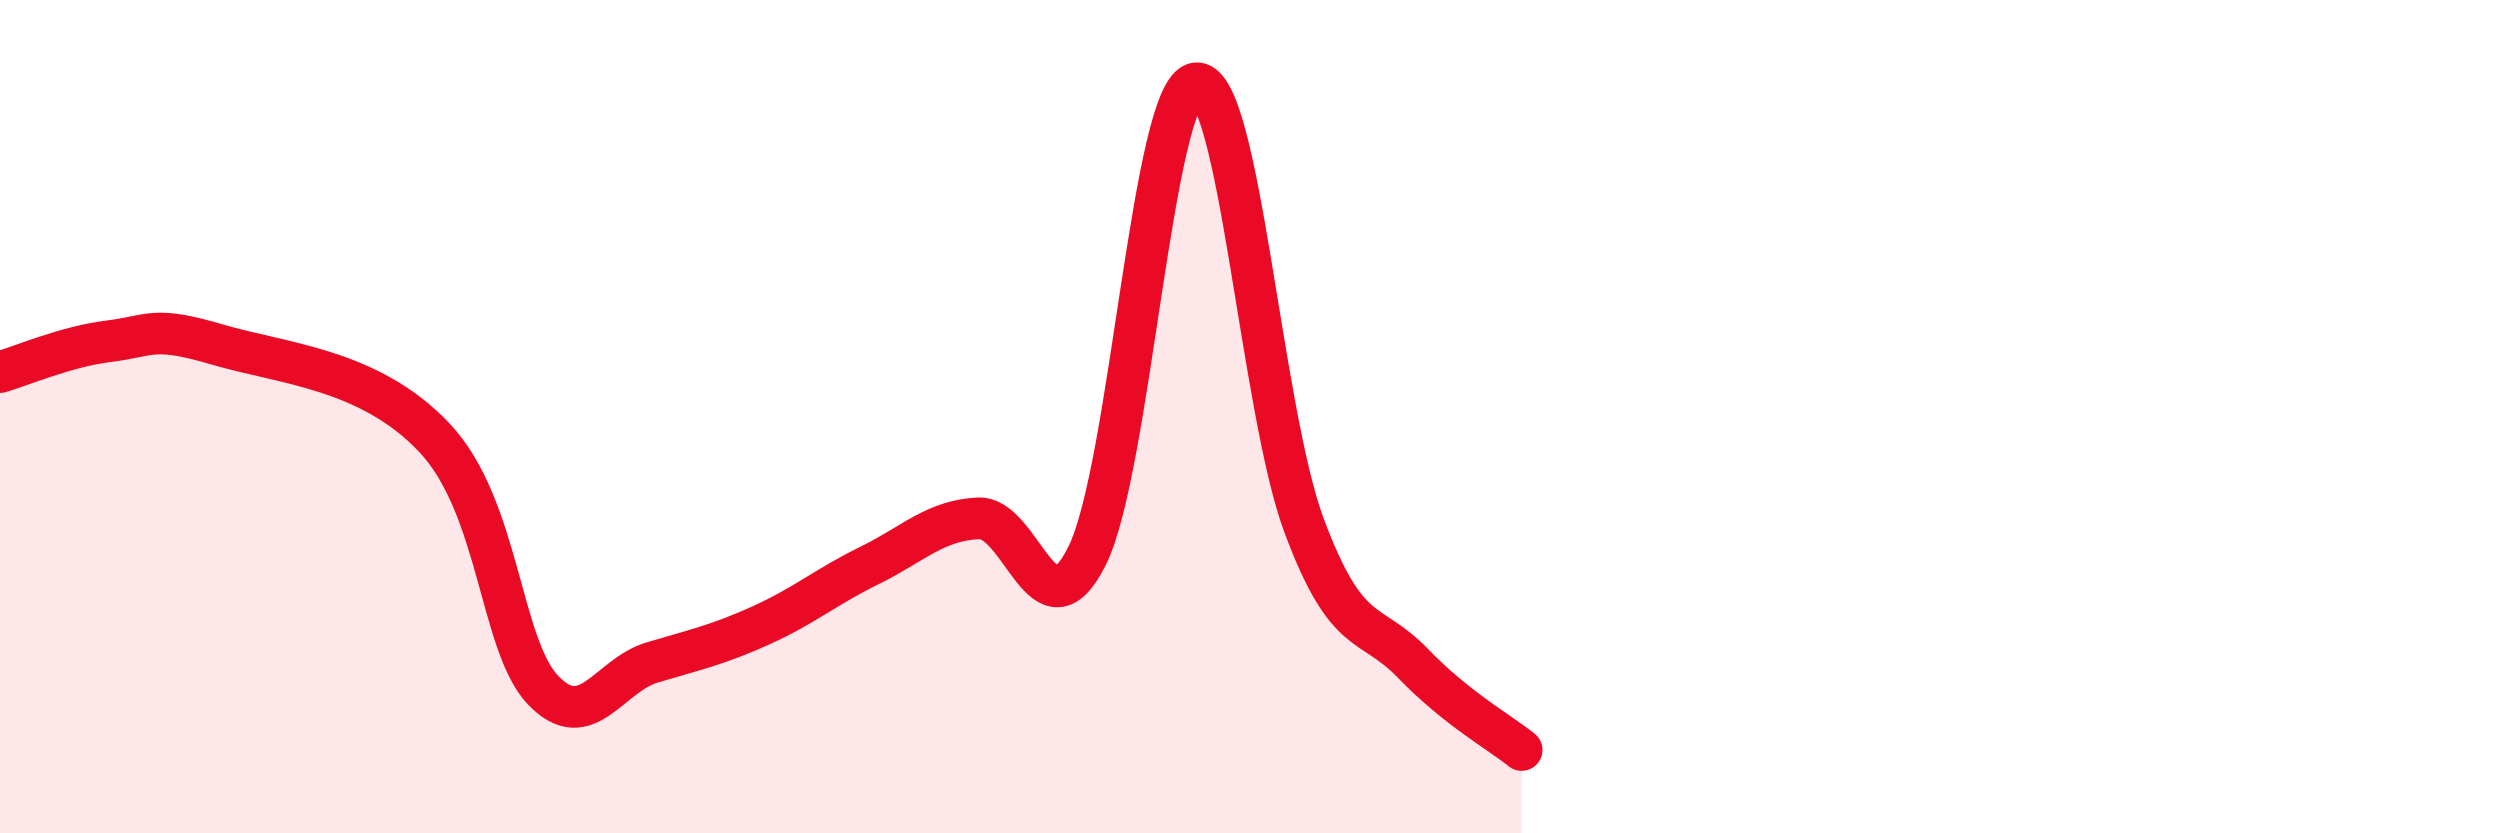 
    <svg width="60" height="20" viewBox="0 0 60 20" xmlns="http://www.w3.org/2000/svg">
      <path
        d="M 0,8.93 C 0.52,8.78 1.57,8.32 2.61,8.19 C 3.65,8.06 3.66,7.81 5.22,8.27 C 6.78,8.73 8.87,8.85 10.43,10.51 C 11.99,12.17 12,15.49 13.04,16.57 C 14.08,17.65 14.61,16.21 15.65,15.9 C 16.69,15.59 17.22,15.48 18.26,15.01 C 19.3,14.54 19.83,14.08 20.87,13.57 C 21.91,13.06 22.44,12.49 23.48,12.44 C 24.52,12.39 25.05,15.43 26.09,13.34 C 27.13,11.25 27.66,2.14 28.7,2 C 29.74,1.86 30.26,9.84 31.3,12.62 C 32.34,15.4 32.87,14.84 33.91,15.92 C 34.95,17 36,17.58 36.52,18L36.52 20L0 20Z"
        fill="#EB0A25"
        opacity="0.1"
        stroke-linecap="round"
        stroke-linejoin="round"
      />
      <path
        d="M 0,8.93 C 0.52,8.78 1.57,8.32 2.61,8.19 C 3.65,8.06 3.66,7.81 5.22,8.27 C 6.78,8.73 8.87,8.85 10.43,10.51 C 11.99,12.17 12,15.49 13.04,16.57 C 14.08,17.65 14.61,16.21 15.65,15.9 C 16.69,15.59 17.22,15.48 18.26,15.01 C 19.3,14.54 19.83,14.08 20.87,13.57 C 21.91,13.06 22.44,12.49 23.48,12.44 C 24.52,12.39 25.05,15.43 26.09,13.34 C 27.13,11.25 27.66,2.14 28.7,2 C 29.74,1.86 30.26,9.84 31.3,12.62 C 32.34,15.4 32.87,14.84 33.91,15.92 C 34.95,17 36,17.58 36.52,18"
        stroke="#EB0A25"
        stroke-width="1"
        fill="none"
        stroke-linecap="round"
        stroke-linejoin="round"
      />
    </svg>
  